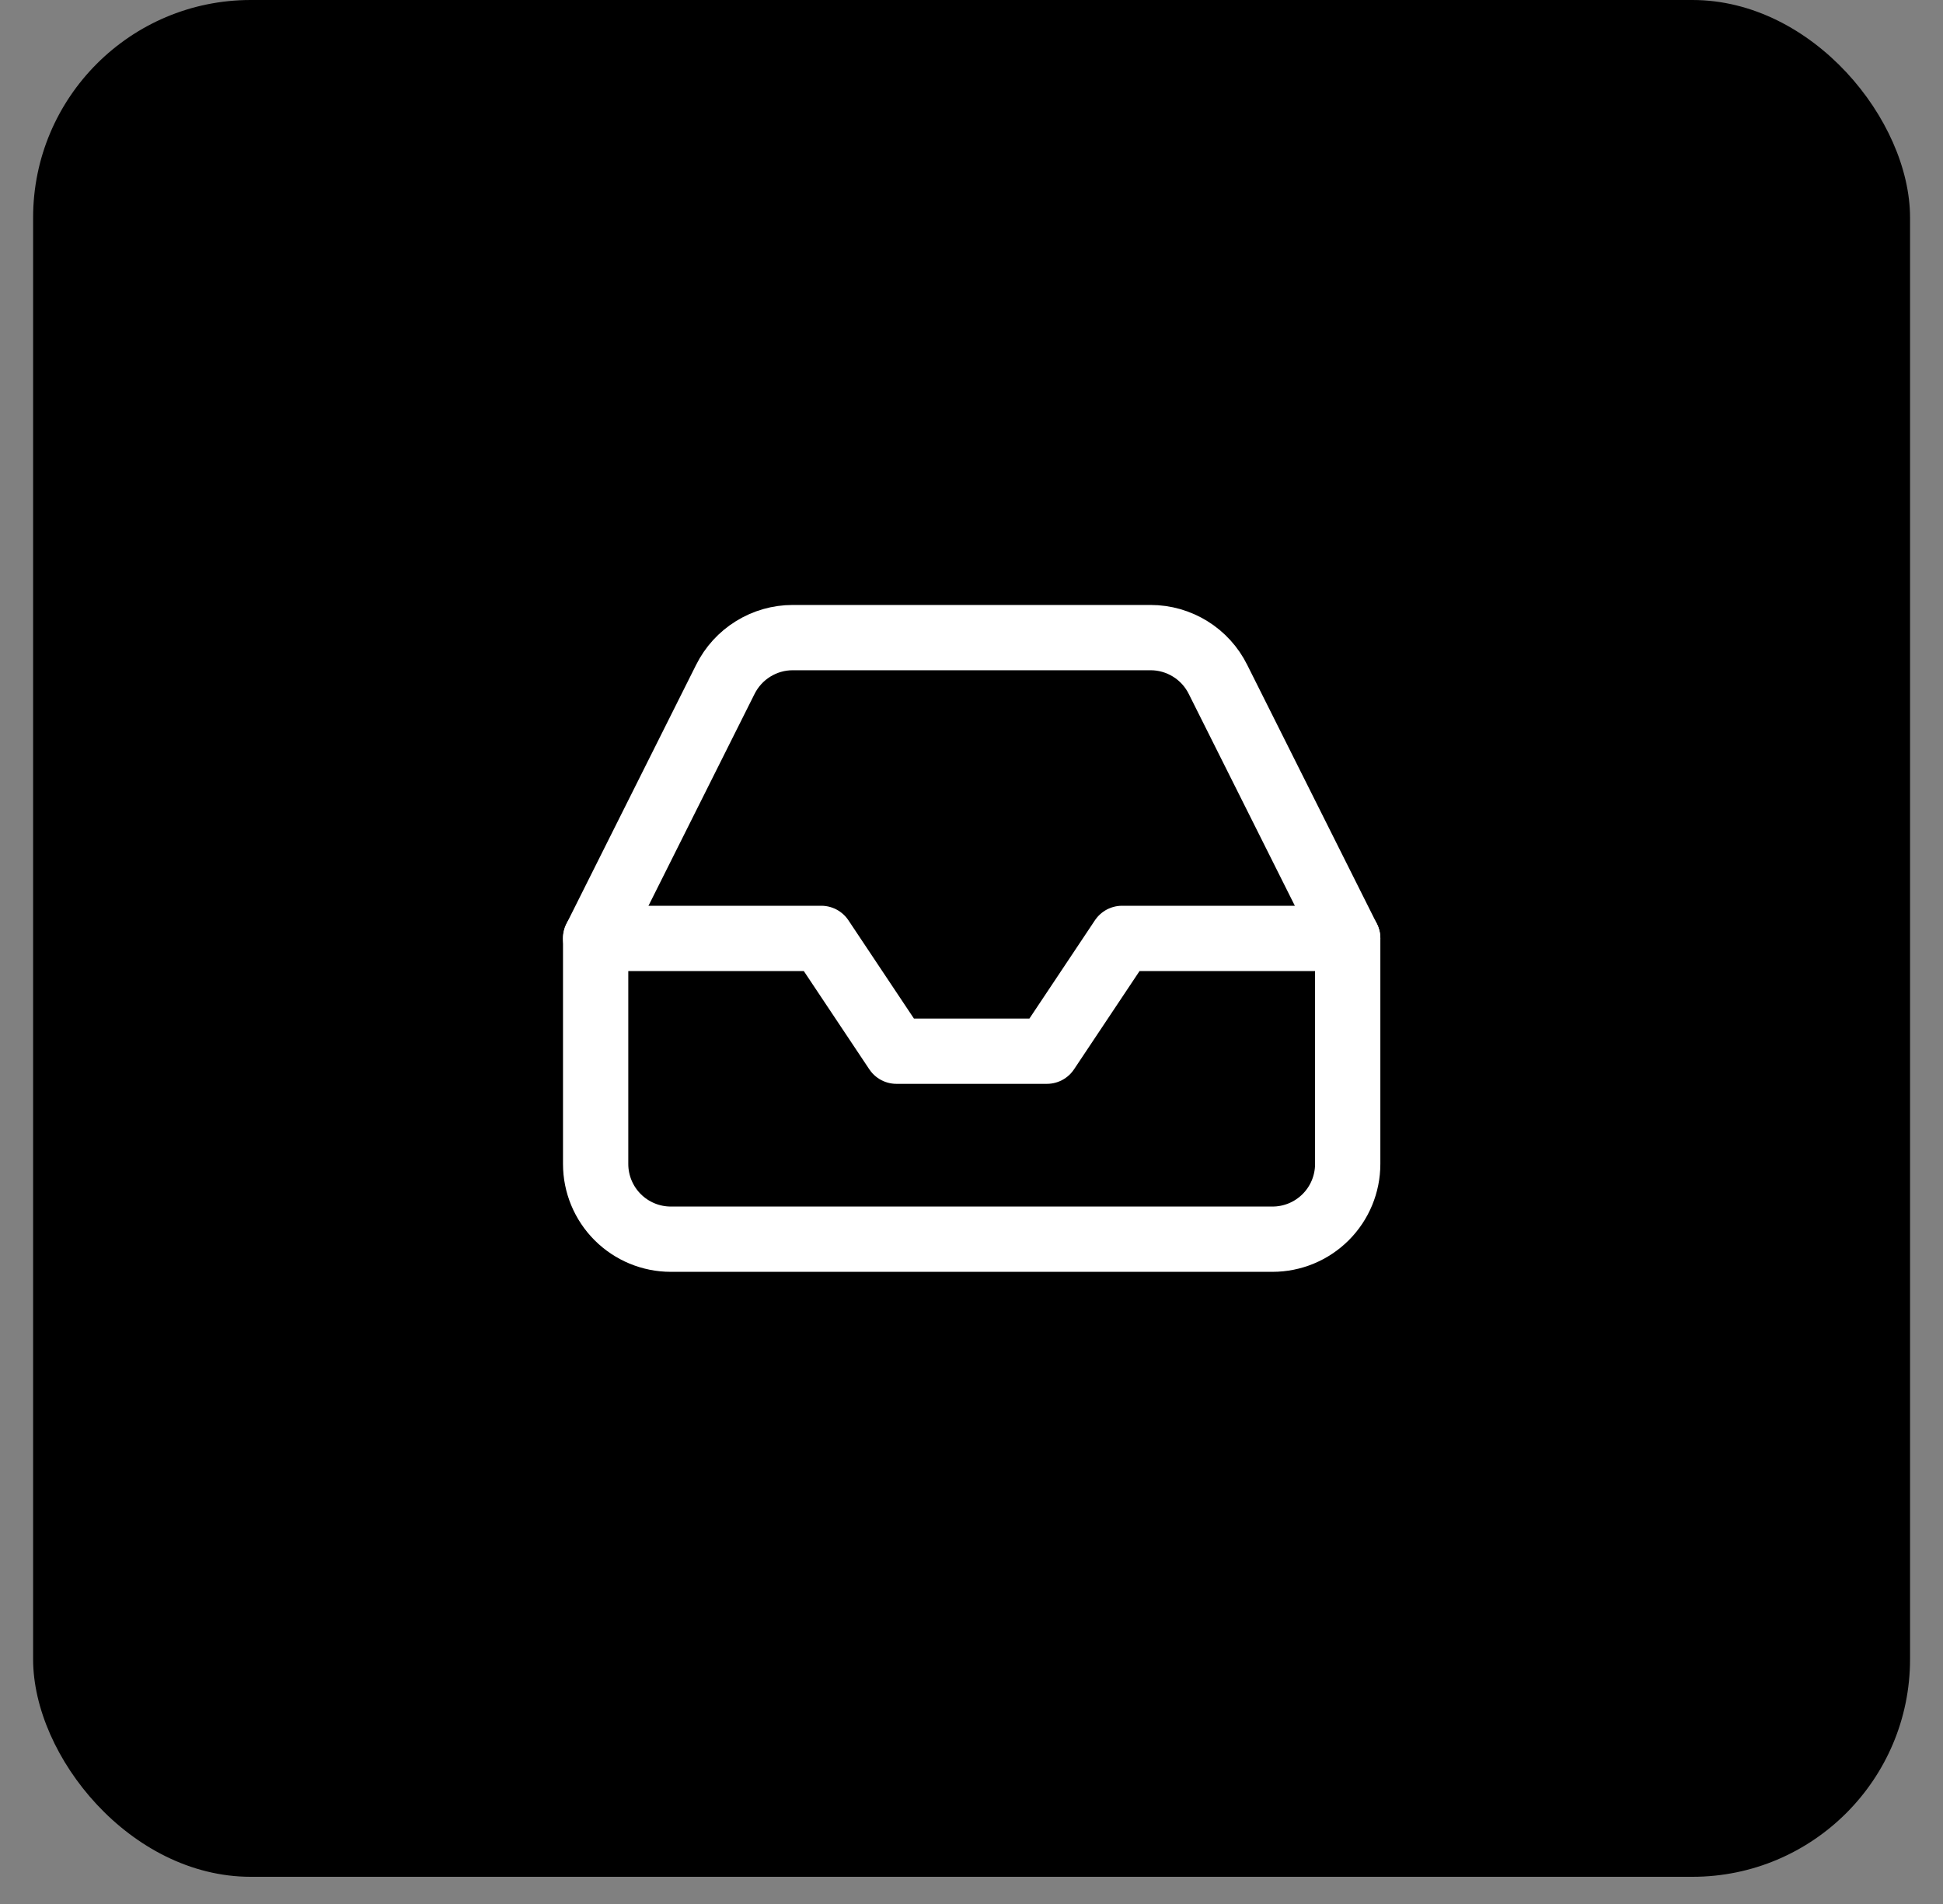 <svg width="50" height="49" viewBox="0 0 50 49" fill="none" xmlns="http://www.w3.org/2000/svg">
<rect x="0" y="0" width="50" height="49" fill="#808080" stroke="none"/>
<rect x="0.852" width="48.3" height="48.3" rx="5.6" fill="black"/>
<path d="M34.681 24.15H28.875L26.94 27.053H23.069L21.134 24.15H15.328" stroke="white" stroke-width="1.68" stroke-linecap="round" stroke-linejoin="round"/>
<path d="M18.666 17.483L15.328 24.15V29.956C15.328 30.469 15.532 30.961 15.895 31.324C16.258 31.687 16.75 31.891 17.263 31.891H32.745C33.259 31.891 33.751 31.687 34.114 31.324C34.477 30.961 34.681 30.469 34.681 29.956V24.15L31.342 17.483C31.182 17.161 30.935 16.889 30.629 16.7C30.323 16.51 29.97 16.409 29.61 16.409H20.398C20.038 16.409 19.686 16.51 19.38 16.7C19.074 16.889 18.827 17.161 18.666 17.483V17.483Z" stroke="white" stroke-width="1.68" stroke-linecap="round" stroke-linejoin="round"/>
</svg>
